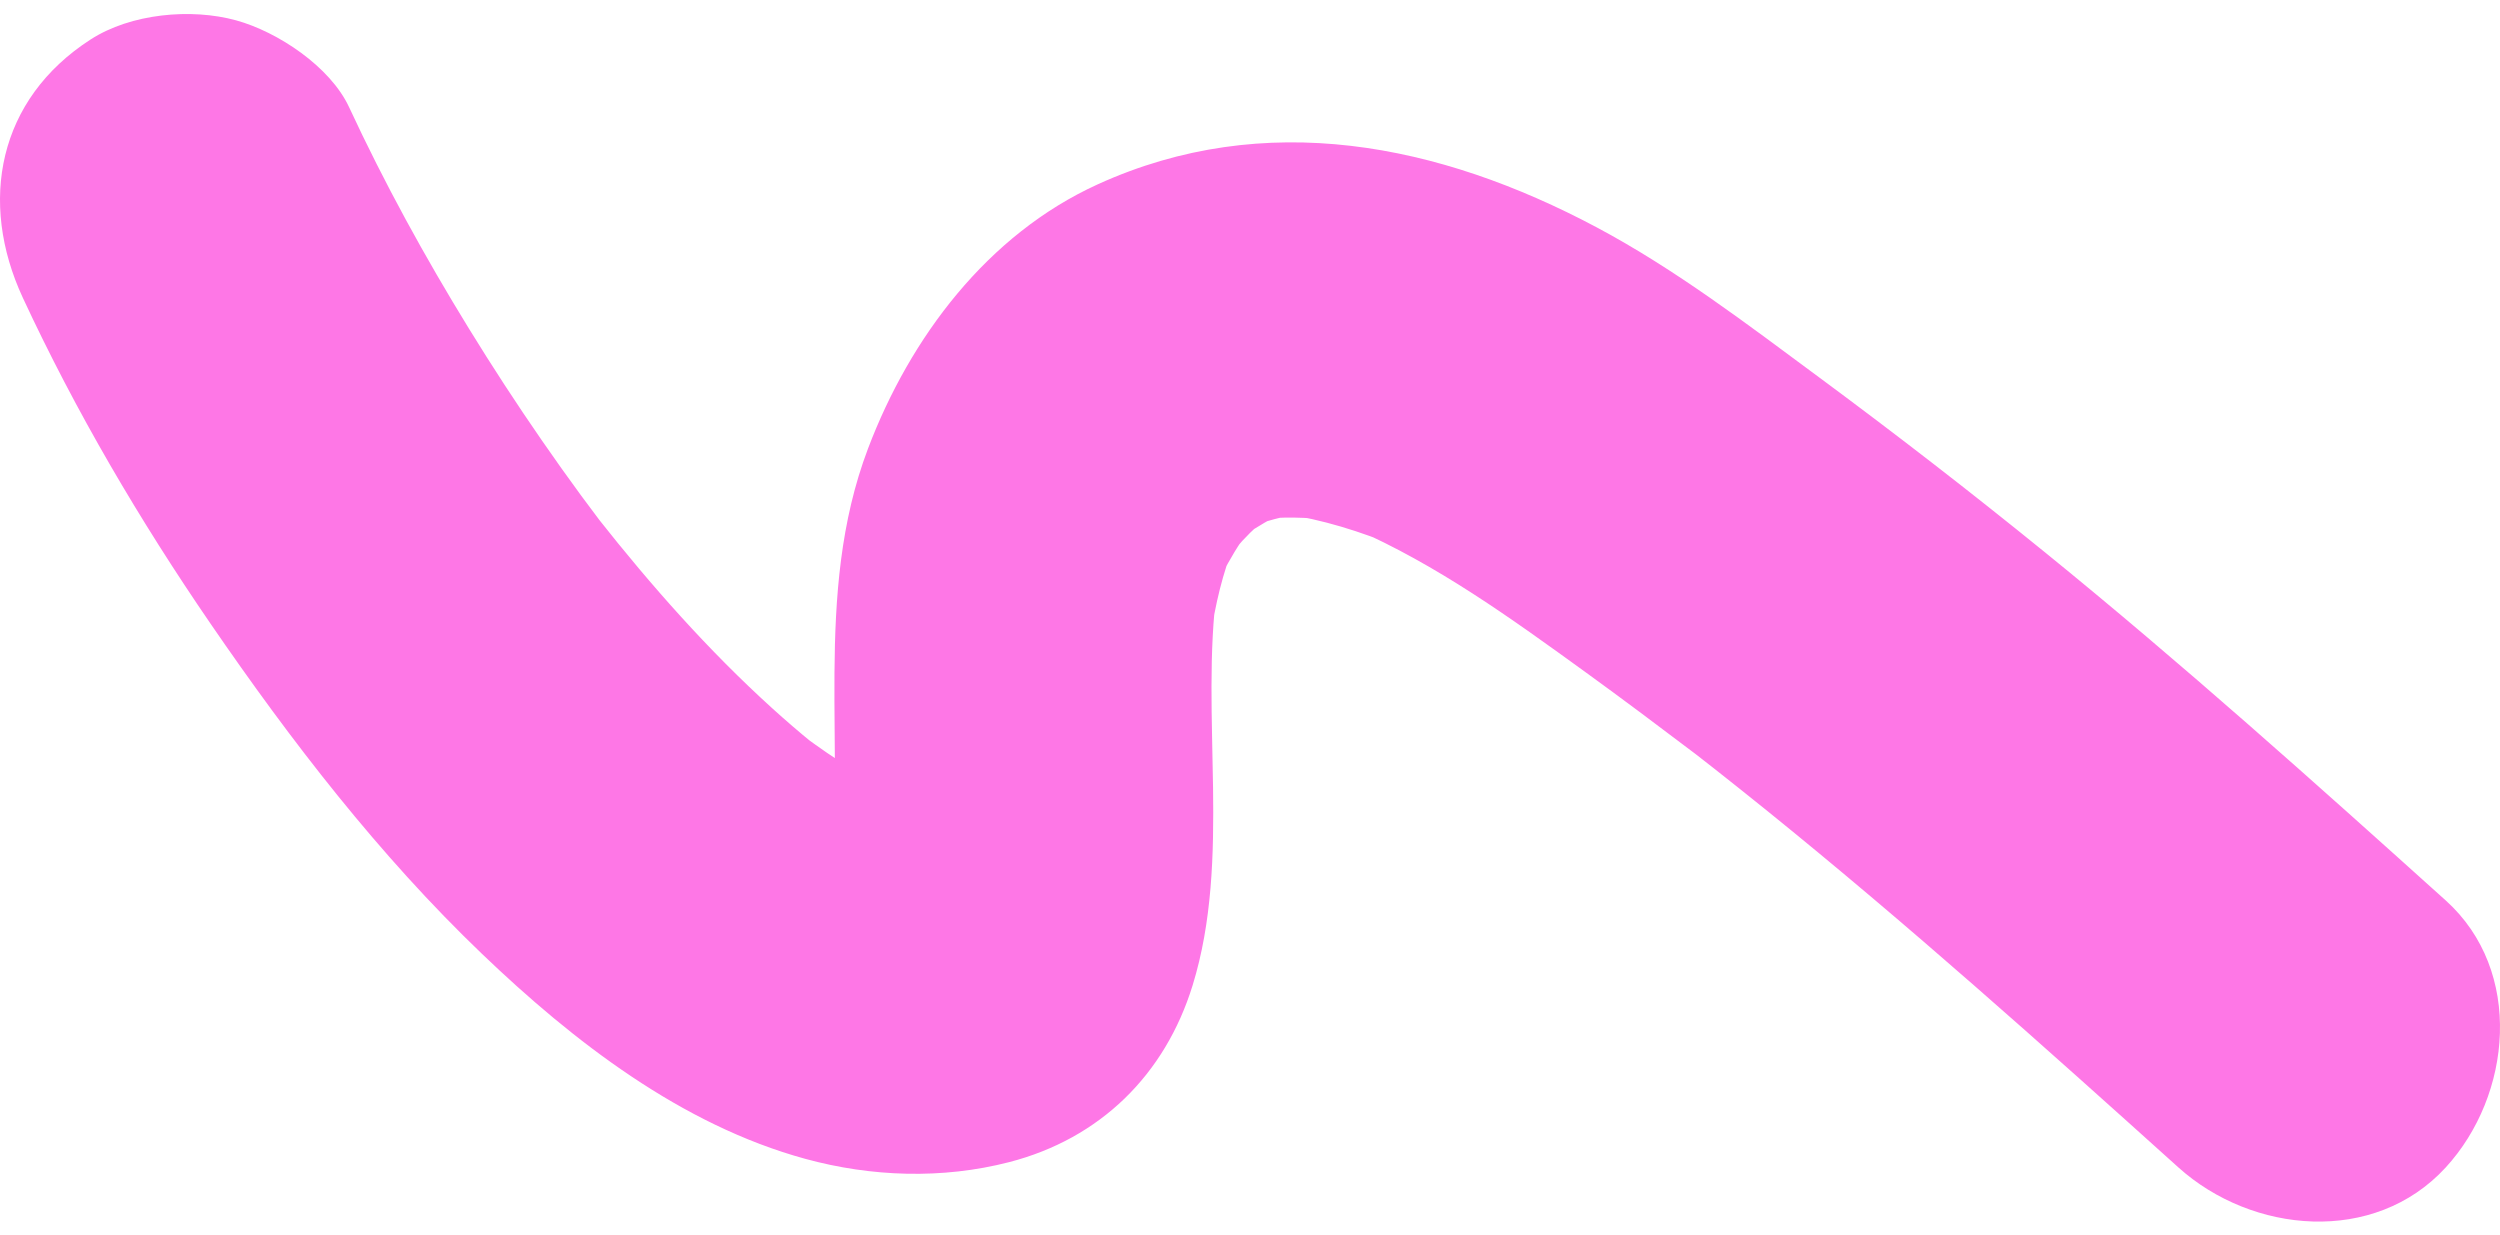 <?xml version="1.0" encoding="UTF-8"?> <svg xmlns="http://www.w3.org/2000/svg" width="162" height="80" viewBox="0 0 162 80" fill="none"><path d="M1.482 19.302C4.91 26.676 9.053 33.724 13.651 40.426C18.849 48.004 24.576 55.435 31.229 61.807C37.143 67.472 44.148 72.895 52.186 75.094C56.47 76.267 61.066 76.42 65.382 75.309C71.291 73.786 75.492 69.642 77.279 63.858C79.819 55.626 77.746 46.486 78.872 38.045C78.727 39.129 78.582 40.214 78.435 41.3C78.748 39.184 79.225 37.123 80.033 35.14C79.621 36.114 79.21 37.089 78.799 38.063C79.267 37.001 79.821 35.992 80.47 35.029C80.828 34.499 82.008 32.963 80.372 35.085C78.721 37.226 80.041 35.54 80.501 35.049C80.831 34.694 81.175 34.353 81.534 34.027C83.454 32.284 79.277 35.578 80.455 34.801C81.445 34.149 82.411 33.552 83.501 33.079C82.527 33.49 81.552 33.901 80.578 34.313C81.897 33.774 83.25 33.42 84.66 33.226C83.576 33.371 82.491 33.516 81.407 33.663C83.06 33.472 84.699 33.51 86.349 33.719C85.265 33.572 84.18 33.426 83.096 33.281C85.694 33.661 88.169 34.438 90.587 35.449L87.664 34.215C93.125 36.594 97.937 40.079 102.738 43.555C105.152 45.303 107.535 47.092 109.91 48.89C111.907 50.402 107.582 47.074 109.544 48.605C110.066 49.011 110.587 49.418 111.108 49.827C112.224 50.707 113.337 51.593 114.444 52.486C123.619 59.894 132.405 67.767 141.167 75.655C145.926 79.938 153.847 80.701 158.479 75.655C162.77 70.981 163.561 62.92 158.479 58.345C149.959 50.676 141.419 43.02 132.517 35.793C127.739 31.913 122.867 28.142 117.917 24.481C113.259 21.037 108.581 17.455 103.453 14.726C93.241 9.293 81.968 7.018 71.144 11.94C63.988 15.193 58.971 21.881 56.248 29.067C52.654 38.556 54.889 48.575 53.715 58.337C53.862 57.253 54.008 56.168 54.153 55.084C54.019 56.044 53.831 56.984 53.471 57.888C53.882 56.912 54.293 55.938 54.704 54.963C54.417 55.597 53.443 56.871 55.005 54.823C56.402 52.99 54.864 54.532 56.694 53.113C58.497 51.714 57.898 52.248 57.339 52.505C58.313 52.094 59.289 51.683 60.263 51.272C59.398 51.585 58.509 51.815 57.598 51.949C58.682 51.802 59.767 51.657 60.852 51.511C59.736 51.642 58.636 51.623 57.521 51.482C58.607 51.629 59.69 51.774 60.776 51.92C59.191 51.683 57.68 51.223 56.199 50.617L59.123 51.851C57.182 51.02 55.349 49.976 53.601 48.791C53.094 48.447 52.601 48.084 52.101 47.727C50.526 46.597 54.9 49.969 52.695 48.179C51.793 47.446 50.911 46.685 50.05 45.905C45.912 42.155 42.193 37.949 38.738 33.57C37.062 31.445 40.383 35.759 39.056 33.986C38.591 33.364 38.122 32.744 37.662 32.119C36.797 30.942 35.952 29.753 35.121 28.551C33.474 26.17 31.893 23.745 30.378 21.279C27.532 16.649 24.912 11.876 22.621 6.946C21.398 4.315 17.997 2.063 15.306 1.32C12.376 0.514 8.474 0.878 5.874 2.556C-0.127 6.424 -1.413 13.073 1.482 19.302Z" fill="#FE77E6"></path></svg> 